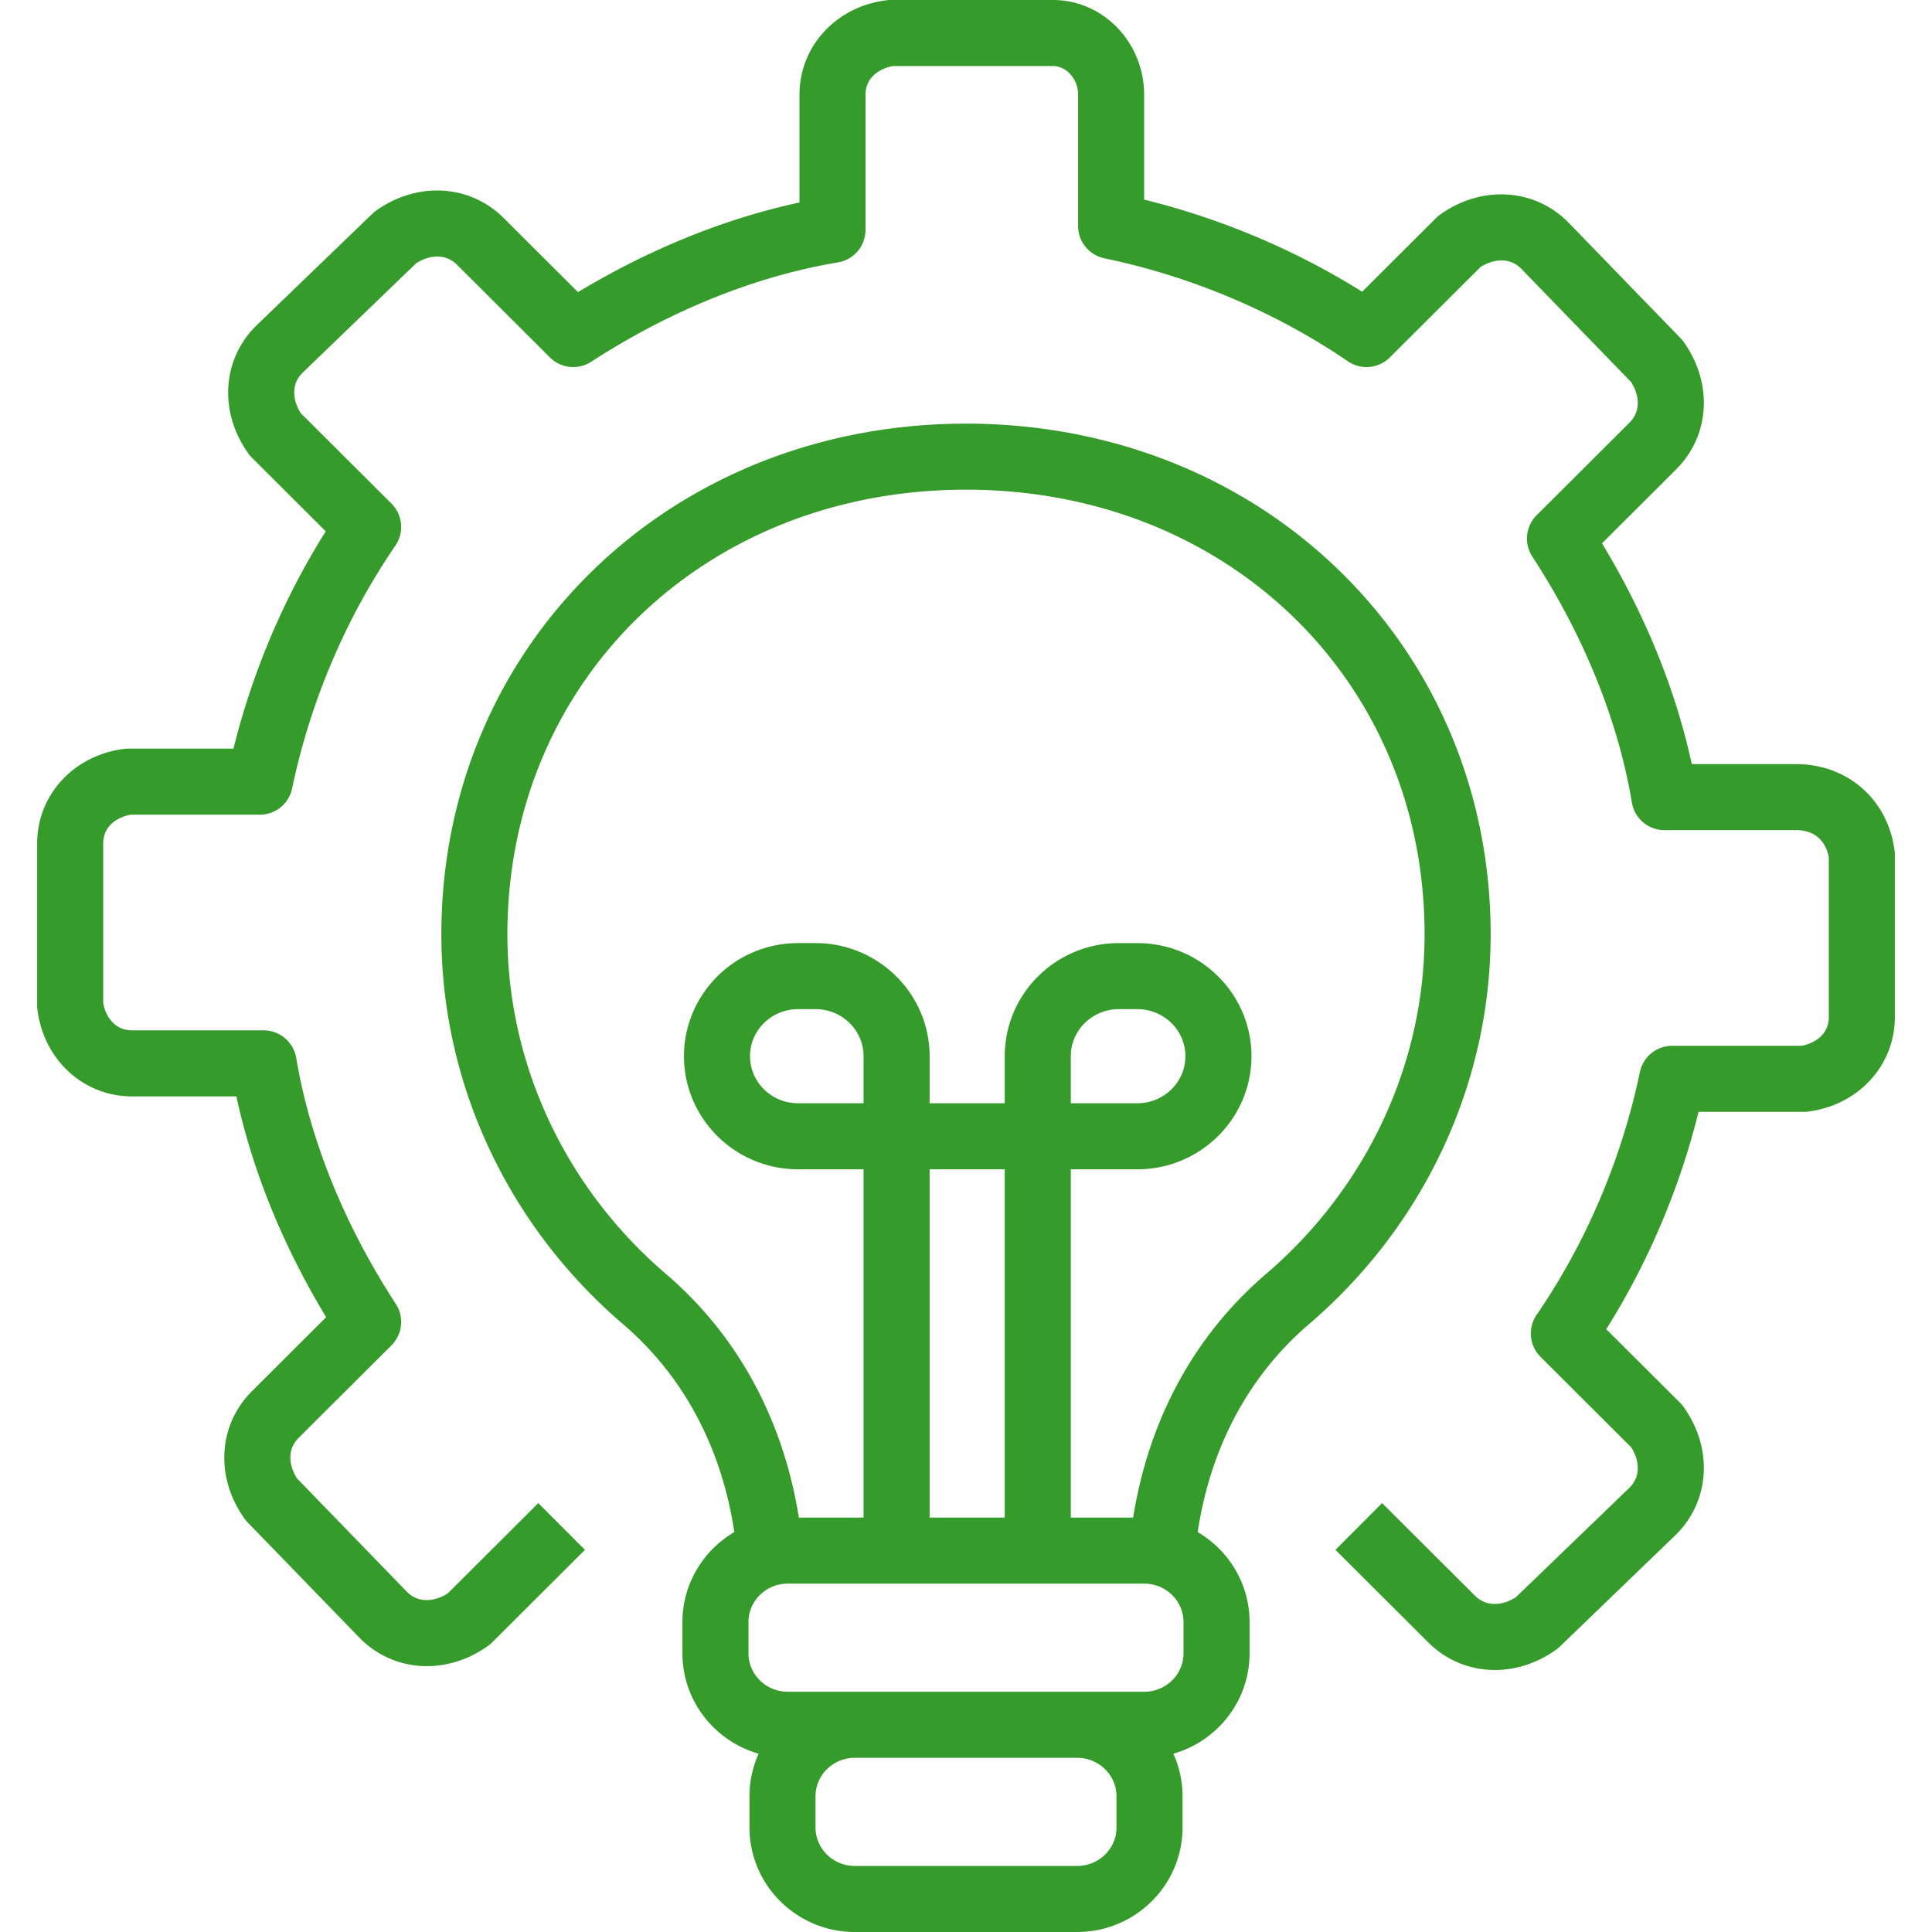 <svg xmlns="http://www.w3.org/2000/svg" xmlns:xlink="http://www.w3.org/1999/xlink" width="512" height="512" x="0" y="0" viewBox="0 0 468 468" style="enable-background:new 0 0 512 512" xml:space="preserve" class=""><g><path d="M324.503 138.292c-23.597-23.004-55.739-35.673-90.503-35.673s-66.906 12.669-90.503 35.673c-23.592 22.999-36.584 54.27-36.584 88.053 0 36.056 16.031 70.46 43.983 94.392 14.647 12.539 23.892 29.881 26.979 50.393-7.513 4.409-12.565 12.523-12.565 21.789v7.583c0 11.523 7.812 21.266 18.458 24.312a24.97 24.97 0 0 0-2.218 10.299v7.583c0 13.953 11.449 25.305 25.521 25.305h53.859c14.072 0 25.521-11.352 25.521-25.305v-7.583c0-3.667-.797-7.151-2.218-10.299 10.646-3.046 18.458-12.788 18.458-24.312v-7.583c0-9.266-5.052-17.38-12.565-21.789 3.088-20.512 12.333-37.854 26.979-50.393 27.952-23.931 43.983-58.335 43.983-94.392 0-33.783-12.993-65.054-36.585-88.053zm-54.052 304.403c0 5.131-4.271 9.305-9.521 9.305h-53.86c-5.25 0-9.521-4.174-9.521-9.305v-7.583c0-5.131 4.271-9.306 9.521-9.306h53.859c5.25 0 9.521 4.174 9.521 9.306v7.583zm16.239-42.194c0 5.131-4.271 9.305-9.521 9.305H190.83c-5.25 0-9.521-4.174-9.521-9.305v-7.583c0-5.131 4.271-9.305 9.521-9.305h86.339c5.25 0 9.521 4.174 9.521 9.305zm-77.501-133.254h-15.868c-6.417 0-11.637-5.113-11.637-11.397s5.22-11.398 11.637-11.398h4.231c6.417 0 11.637 5.113 11.637 11.398zm34.195 100.366h-18.195v-84.366h18.195zm63.315-59.031c-17.361 14.863-28.387 35.162-32.215 59.031h-15.101v-84.366h16.129c15.239 0 27.637-12.291 27.637-27.397 0-15.107-12.398-27.398-27.637-27.398h-4.492c-15.239 0-27.637 12.291-27.637 27.398v11.397h-18.195V255.85c0-15.107-12.398-27.398-27.637-27.398h-4.231c-15.239 0-27.637 12.291-27.637 27.398s12.398 27.397 27.637 27.397h15.868v84.366h-15.674c-3.828-23.869-14.854-44.168-32.215-59.031-24.396-20.887-38.389-50.862-38.389-82.237 0-61.414 47.757-107.726 111.088-107.726s111.088 46.312 111.088 107.726c.002 31.375-13.99 61.349-38.387 82.237zm-47.315-41.335V255.85c0-6.285 5.22-11.398 11.637-11.398h4.492c6.417 0 11.637 5.113 11.637 11.398s-5.22 11.397-11.637 11.397z" fill="#359b2a" opacity="1" data-original="#000000" class=""></path><path d="M362.121 404.535c-5.936 0-11.693-2.245-16.13-6.67l-22.497-22.435 11.298-11.329 22.497 22.435c3.054 3.045 7.142 2.152 9.907.372l27.577-26.584c2.969-3.003 2.11-7.001.365-9.73l-21.963-21.903a8 8 0 0 1-.948-10.19c11.971-17.448 20.62-37.783 25.012-58.806a8 8 0 0 1 7.831-6.364h31.292c2.645-.46 6.639-2.356 6.639-6.957v-38.68c-.345-1.984-1.811-6.603-7.935-6.603h-31.871a8 8 0 0 1-7.891-6.681c-3.319-19.861-11.66-40.464-24.12-59.582a8 8 0 0 1 1.053-10.033l22.497-22.435c3.033-3.025 2.146-7.077.372-9.818l-26.657-27.5c-3.03-2.98-7.065-2.117-9.817-.364l-21.964 21.903a8.001 8.001 0 0 1-10.158.944c-17.5-11.941-37.896-20.569-58.984-24.95a8 8 0 0 1-6.373-7.833V22.957c0-4.161-3.134-6.957-6.061-6.957H216.3c-2.645.459-6.639 2.356-6.639 6.957v32.718a8 8 0 0 1-6.688 7.892c-19.923 3.312-40.589 11.632-59.764 24.061a8 8 0 0 1-10-1.048l-22.497-22.435c-3.054-3.044-7.142-2.152-9.907-.372L73.227 90.358c-2.968 3.002-2.108 7-.363 9.728l21.963 21.903a8 8 0 0 1 .948 10.19c-11.971 17.448-20.62 37.783-25.012 58.807a8 8 0 0 1-7.831 6.364H31.64c-2.645.459-6.64 2.356-6.64 6.957v38.678c.462 2.633 2.368 6.605 6.998 6.605h31.87a8 8 0 0 1 7.891 6.681c3.319 19.862 11.66 40.465 24.121 59.582a8 8 0 0 1-1.053 10.033L72.33 348.321c-3.033 3.025-2.146 7.077-.371 9.818l26.657 27.501c3.031 2.979 7.065 2.116 9.817.364l21.964-21.904 11.298 11.329-22.497 22.435a7.94 7.94 0 0 1-1.007.851c-10.002 7.125-22.714 6.391-30.913-1.786l-.095-.097-27.184-28.042a8.15 8.15 0 0 1-.76-.909c-7.159-9.995-6.422-22.697 1.792-30.889l17.974-17.924c-10.444-17.244-17.87-35.506-21.747-53.478h-25.26c-11.763 0-21.409-8.843-22.936-21.027a8.067 8.067 0 0 1-.062-.995v-39.261c0-11.744 8.861-21.373 21.071-22.896.328-.041.659-.062.99-.062h25.492c4.61-18.614 12.245-36.591 22.356-52.639l-17.877-17.828a7.961 7.961 0 0 1-.855-1.006c-7.159-9.995-6.422-22.697 1.792-30.888l.097-.095 28.121-27.109a8.03 8.03 0 0 1 .911-.756c10.001-7.125 22.714-6.391 30.913 1.787l17.997 17.947c17.301-10.426 35.625-17.837 53.655-21.705v-26.1c0-11.745 8.861-21.374 21.071-22.895.326-.041.657-.062.987-.062h39.37c12.164 0 22.061 10.298 22.061 22.957v25.397c18.677 4.599 36.712 12.219 52.812 22.313l17.902-17.852a7.94 7.94 0 0 1 1.007-.851c10.001-7.125 22.713-6.391 30.913 1.786l.095.097 27.184 28.044c.275.284.529.588.76.91 7.159 9.995 6.421 22.697-1.792 30.888l-17.973 17.924c10.443 17.244 17.869 35.508 21.747 53.478h25.26c12.504 0 22.321 8.646 23.873 21.027.041.33.062.663.062.995v39.261c0 11.744-8.861 21.373-21.071 22.896a7.986 7.986 0 0 1-.99.062h-25.492c-4.61 18.614-12.245 36.591-22.356 52.639l17.877 17.828c.313.311.598.648.855 1.006 7.159 9.995 6.422 22.697-1.792 30.889l-.097.095-28.121 27.109a8.03 8.03 0 0 1-.911.756c-4.59 3.266-9.751 4.881-14.783 4.881z" fill="#359b2a" opacity="1" data-original="#000000" class=""></path></g></svg>